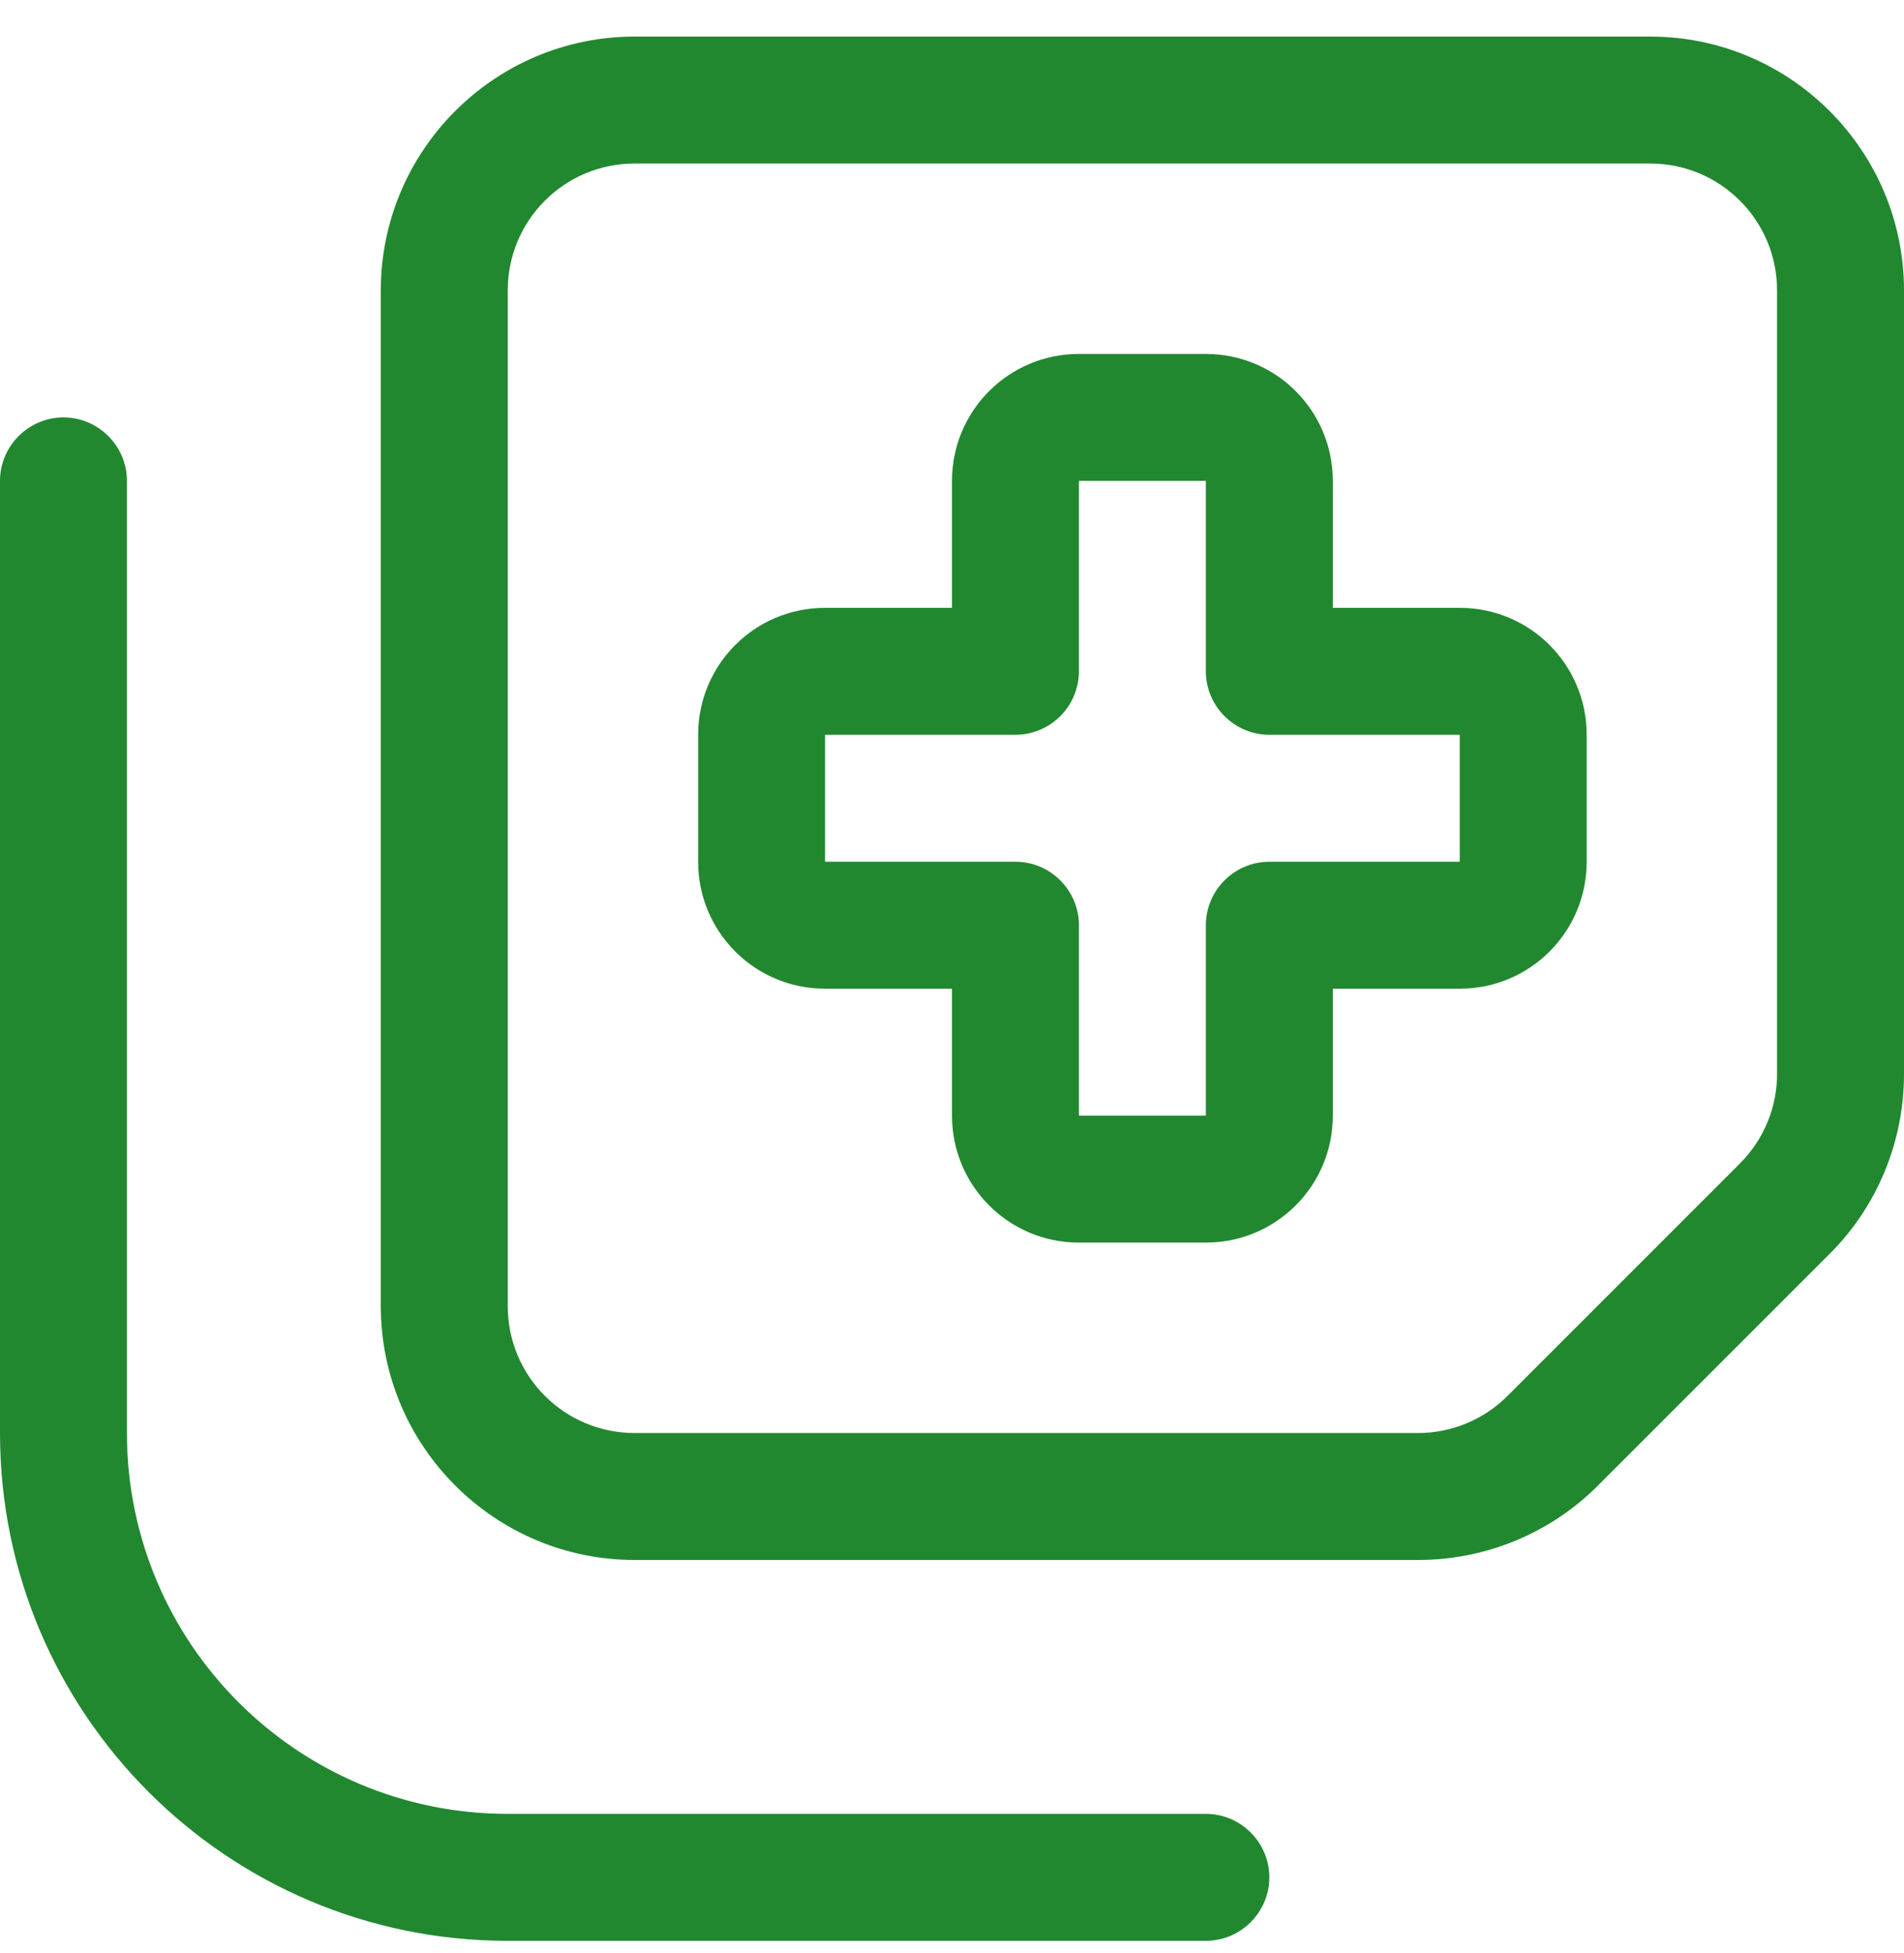 <svg width="39" height="40" viewBox="0 0 39 40" fill="none" xmlns="http://www.w3.org/2000/svg">
<path d="M10.4 5.949C10.4 4.511 11.562 3.349 13 3.349H33.8C35.238 3.349 36.4 4.511 36.4 5.949V21.996C36.4 22.686 36.124 23.344 35.636 23.832L30.883 28.585C30.396 29.073 29.738 29.349 29.047 29.349H13C11.562 29.349 10.4 28.187 10.4 26.749V5.949ZM7.8 5.949V26.749C7.8 29.617 10.132 31.949 13 31.949H29.047C30.428 31.949 31.753 31.404 32.727 30.429L37.481 25.676C38.456 24.701 39 23.377 39 21.996V5.949C39 3.081 36.668 0.749 33.8 0.749H13C10.132 0.749 7.8 3.081 7.8 5.949ZM26 38.449C26 37.734 25.415 37.149 24.7 37.149H10.4C6.094 37.149 2.6 33.655 2.6 29.349V9.849C2.6 9.134 2.015 8.549 1.3 8.549C0.585 8.549 0 9.134 0 9.849V29.349C0 35.093 4.656 39.749 10.4 39.749H24.7C25.415 39.749 26 39.164 26 38.449ZM22.1 7.249C20.662 7.249 19.5 8.411 19.5 9.849V12.449H16.9C15.462 12.449 14.3 13.611 14.3 15.049V17.649C14.3 19.087 15.462 20.249 16.9 20.249H19.5V22.849C19.5 24.287 20.662 25.449 22.1 25.449H24.7C26.138 25.449 27.3 24.287 27.3 22.849V20.249H29.9C31.338 20.249 32.5 19.087 32.5 17.649V15.049C32.5 13.611 31.338 12.449 29.9 12.449H27.3V9.849C27.3 8.411 26.138 7.249 24.7 7.249H22.1ZM22.1 9.849H24.7V13.749C24.7 14.464 25.285 15.049 26 15.049H29.9V17.649H26C25.285 17.649 24.7 18.234 24.7 18.949V22.849H22.1V18.949C22.1 18.234 21.515 17.649 20.8 17.649H16.9V15.049H20.8C21.141 15.049 21.474 14.911 21.718 14.667C21.962 14.423 22.1 14.09 22.1 13.749V9.849Z" fill="#21882F"/>
</svg>
